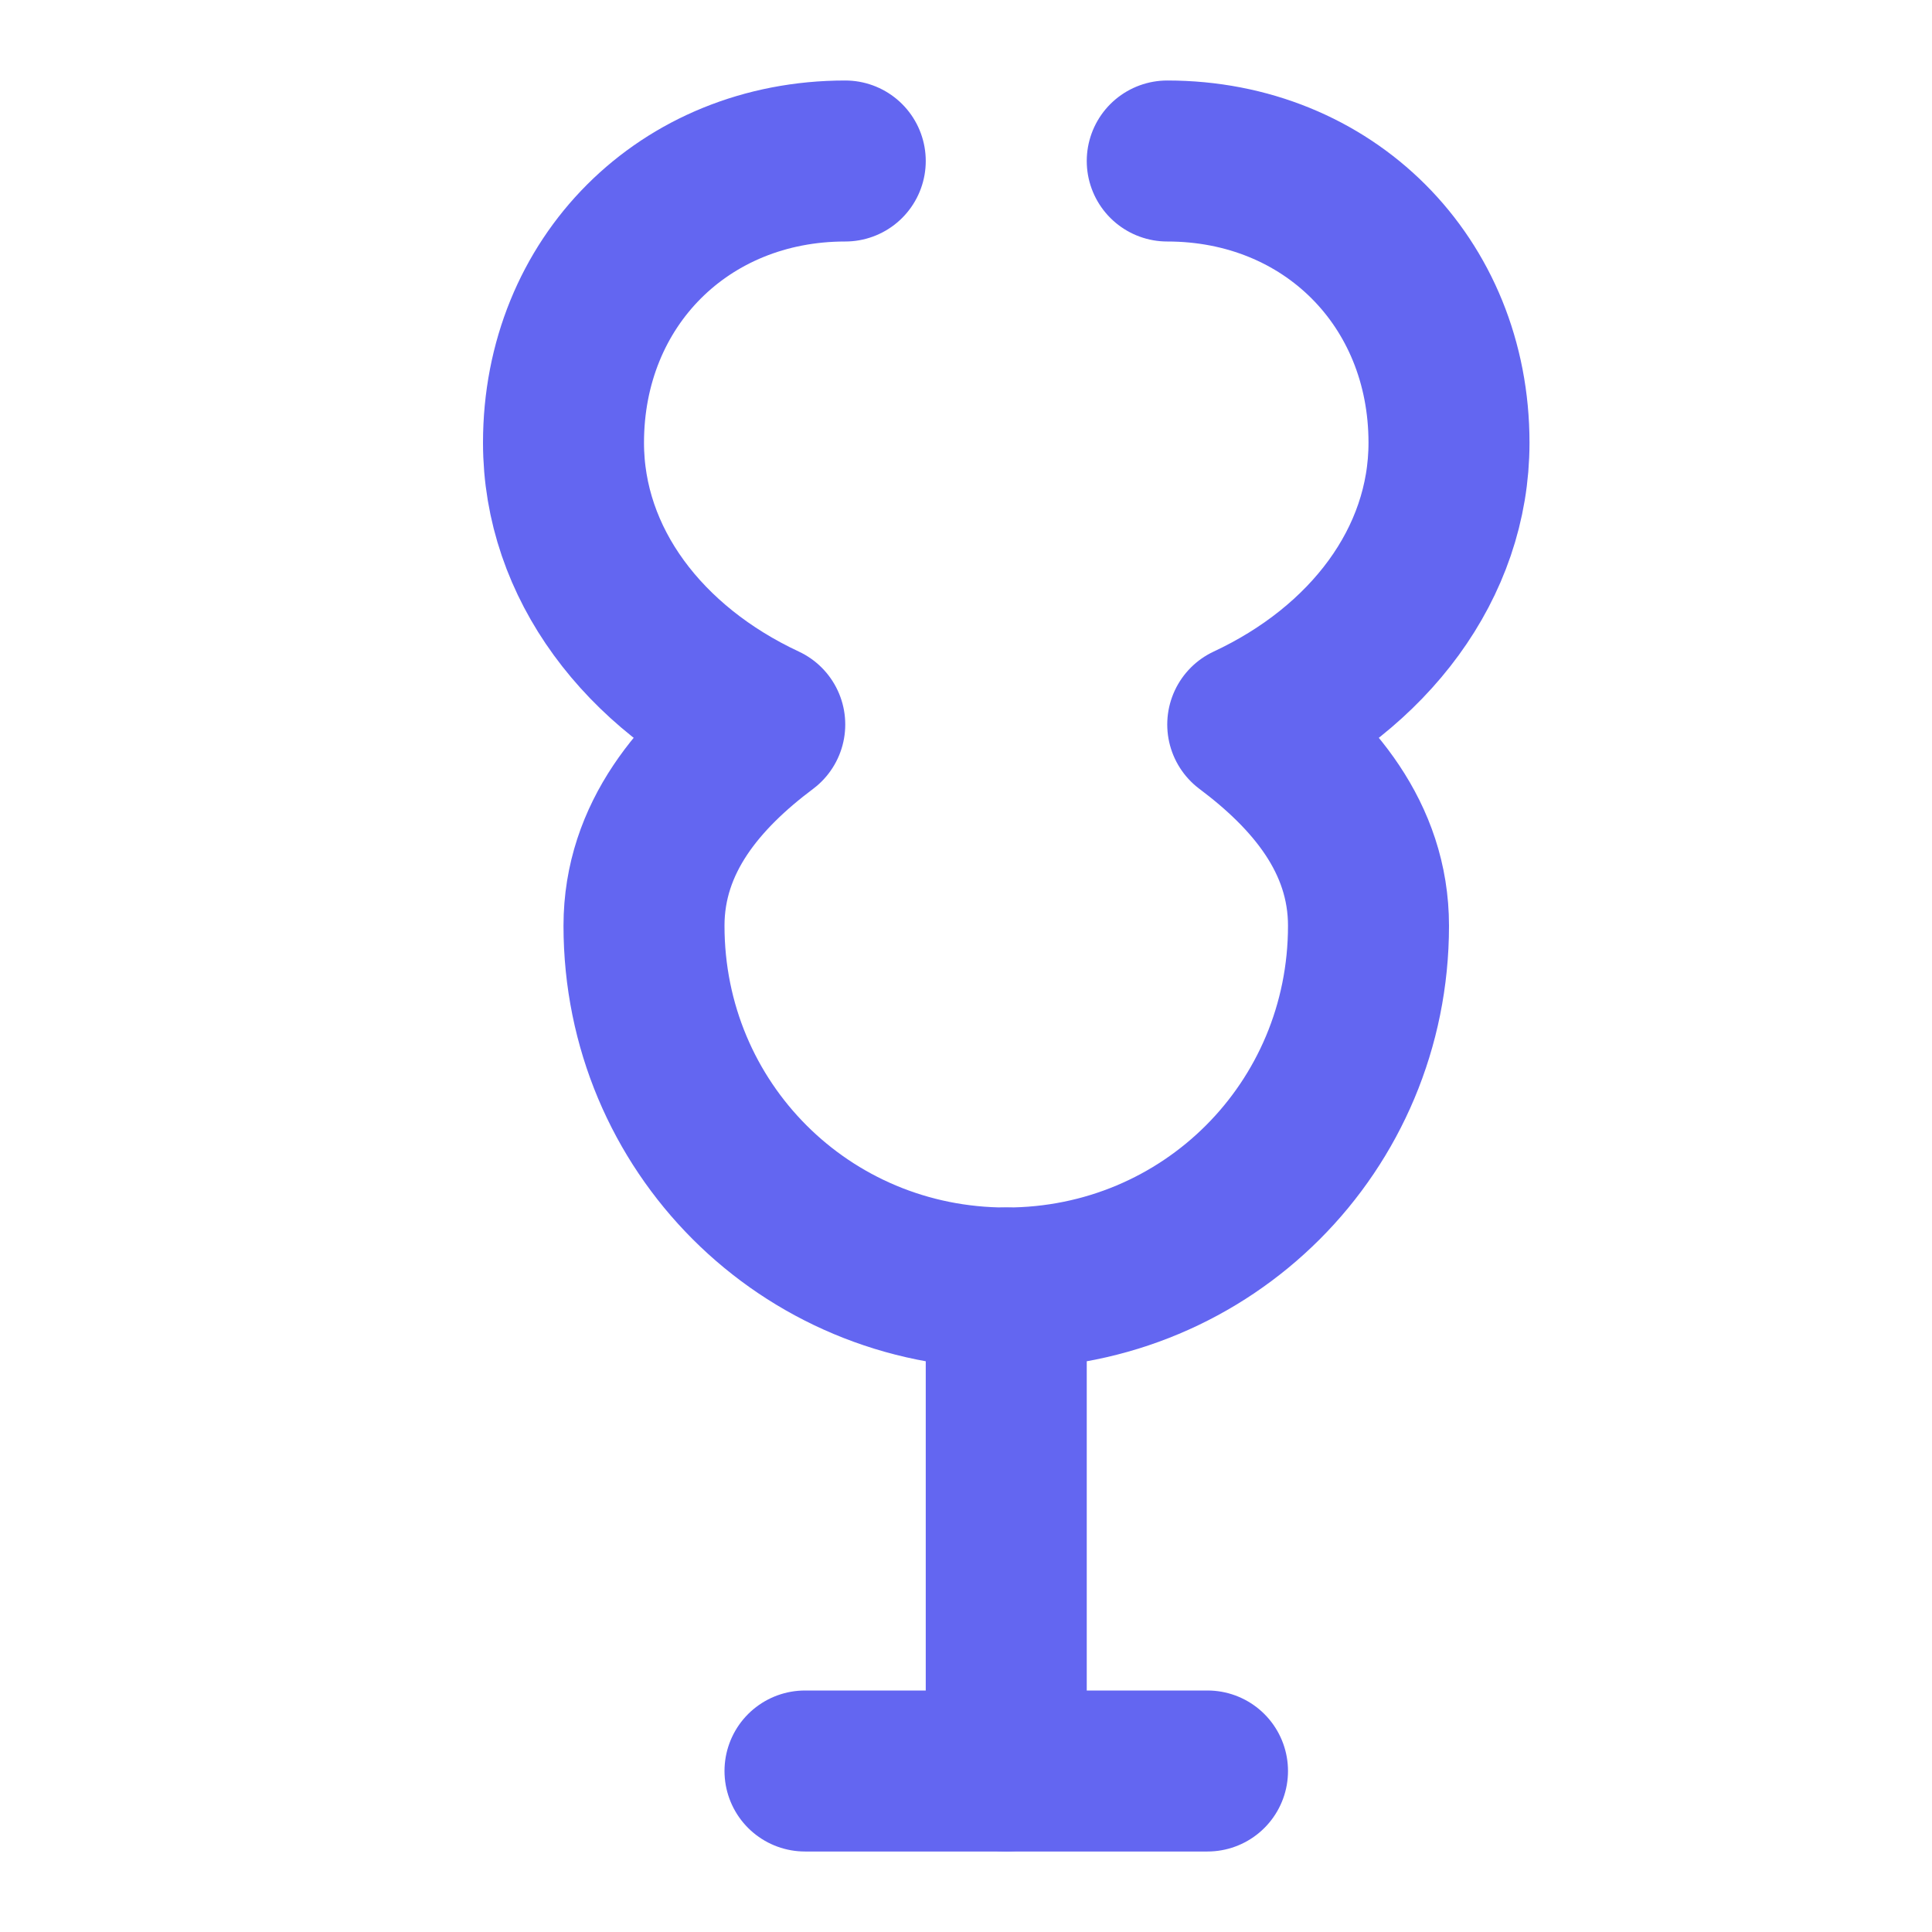 <svg xmlns="http://www.w3.org/2000/svg" width="24" height="24" viewBox="0 0 24 24" fill="none" stroke="#6366F1" stroke-width="2" stroke-linecap="round" stroke-linejoin="round">
  <path d="M14.5 2C16.5 2 18 3.5 18 5.5C18 7 17 8.3 15.5 9C16.3 9.6 17 10.4 17 11.5C17 14 15 16 12.5 16C10 16 8 14 8 11.5C8 10.4 8.7 9.6 9.5 9C8 8.3 7 7 7 5.5C7 3.5 8.5 2 10.5 2" />
  <path d="M12.5 16L12.5 22" />
  <path d="M10 22L15 22" />
</svg>
